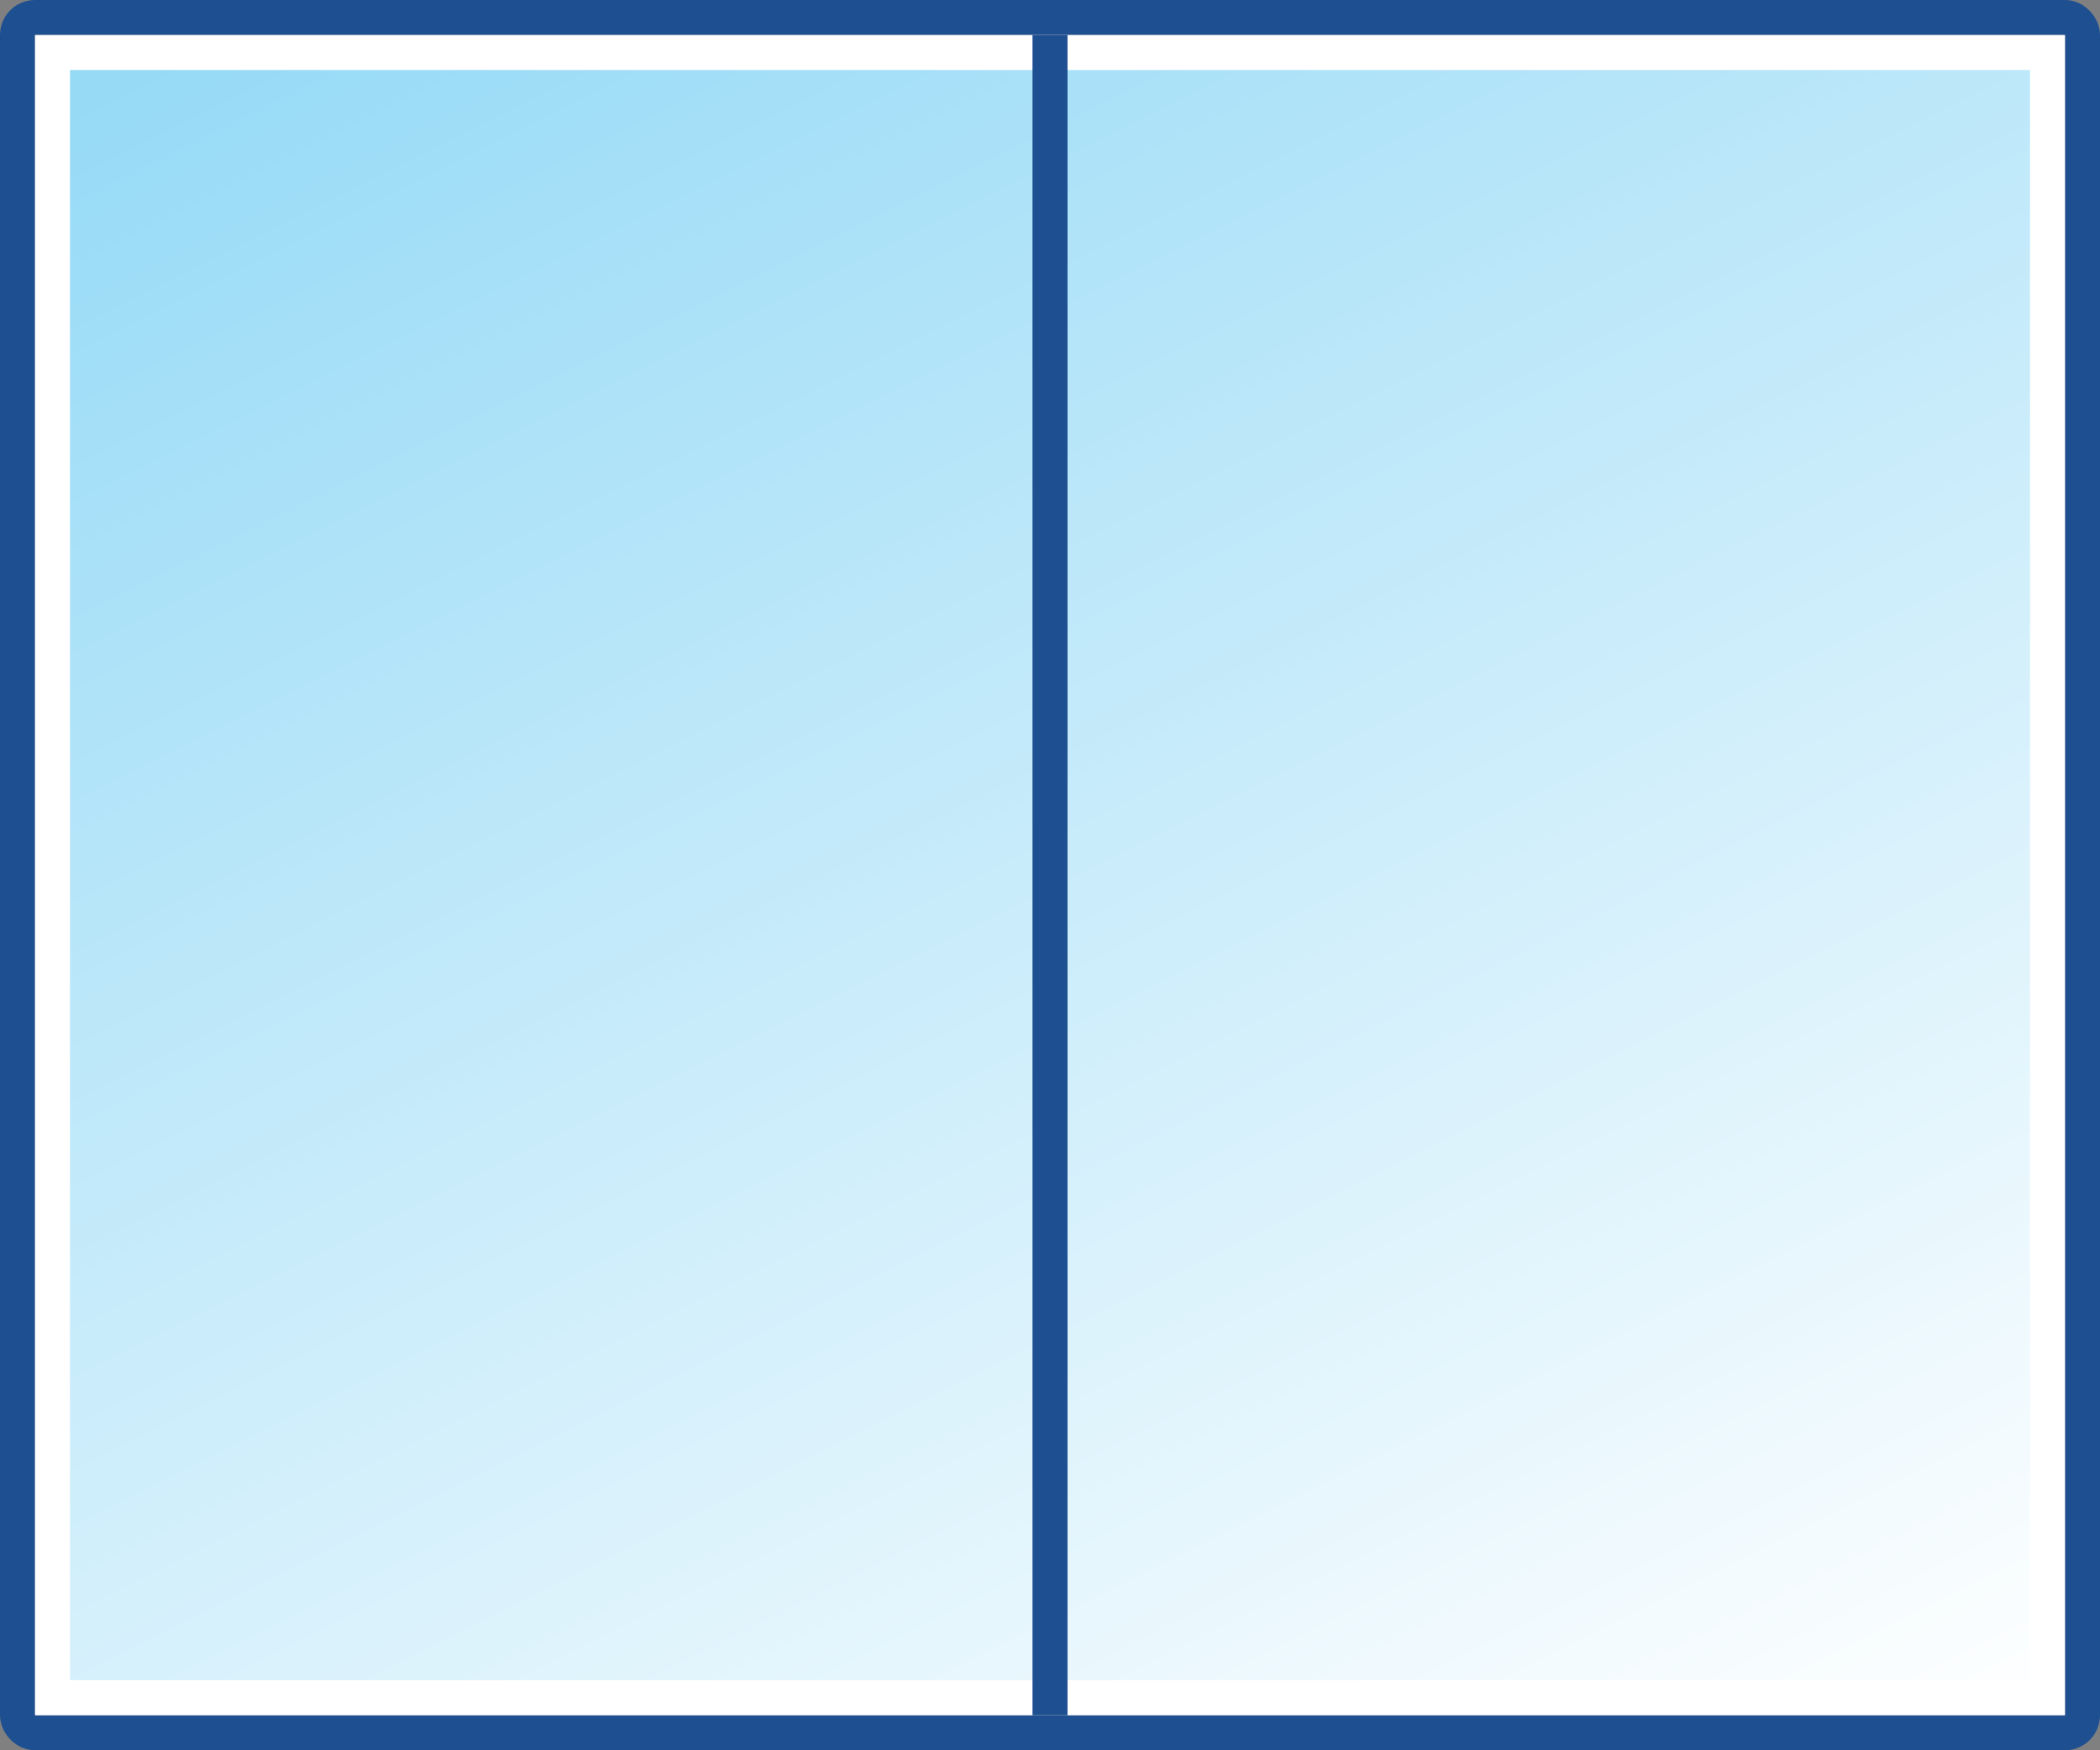 <?xml version="1.0" encoding="UTF-8"?> <svg xmlns="http://www.w3.org/2000/svg" width="60" height="50" viewBox="0 0 60 50" fill="none"><rect x="0" y="0" width="60" height="50" fill="#808080" stroke="none"/><rect x="0.5" y="0.5" width="59" height="49" rx="0.5" stroke="#1D4F91"></rect><rect x="1.5" y="1.5" width="57" height="47" fill="url(#paint0_linear_71_309)" stroke="white"></rect><rect x="30.5" y="49" width="1" height="48" transform="rotate(-180 30.5 49)" fill="#1D4F91"></rect><defs><linearGradient id="paint0_linear_71_309" x1="1" y1="1" x2="31.838" y2="62.598" gradientUnits="userSpaceOnUse"><stop stop-color="#93D9F6"></stop><stop offset="1" stop-color="white"></stop></linearGradient></defs></svg> 